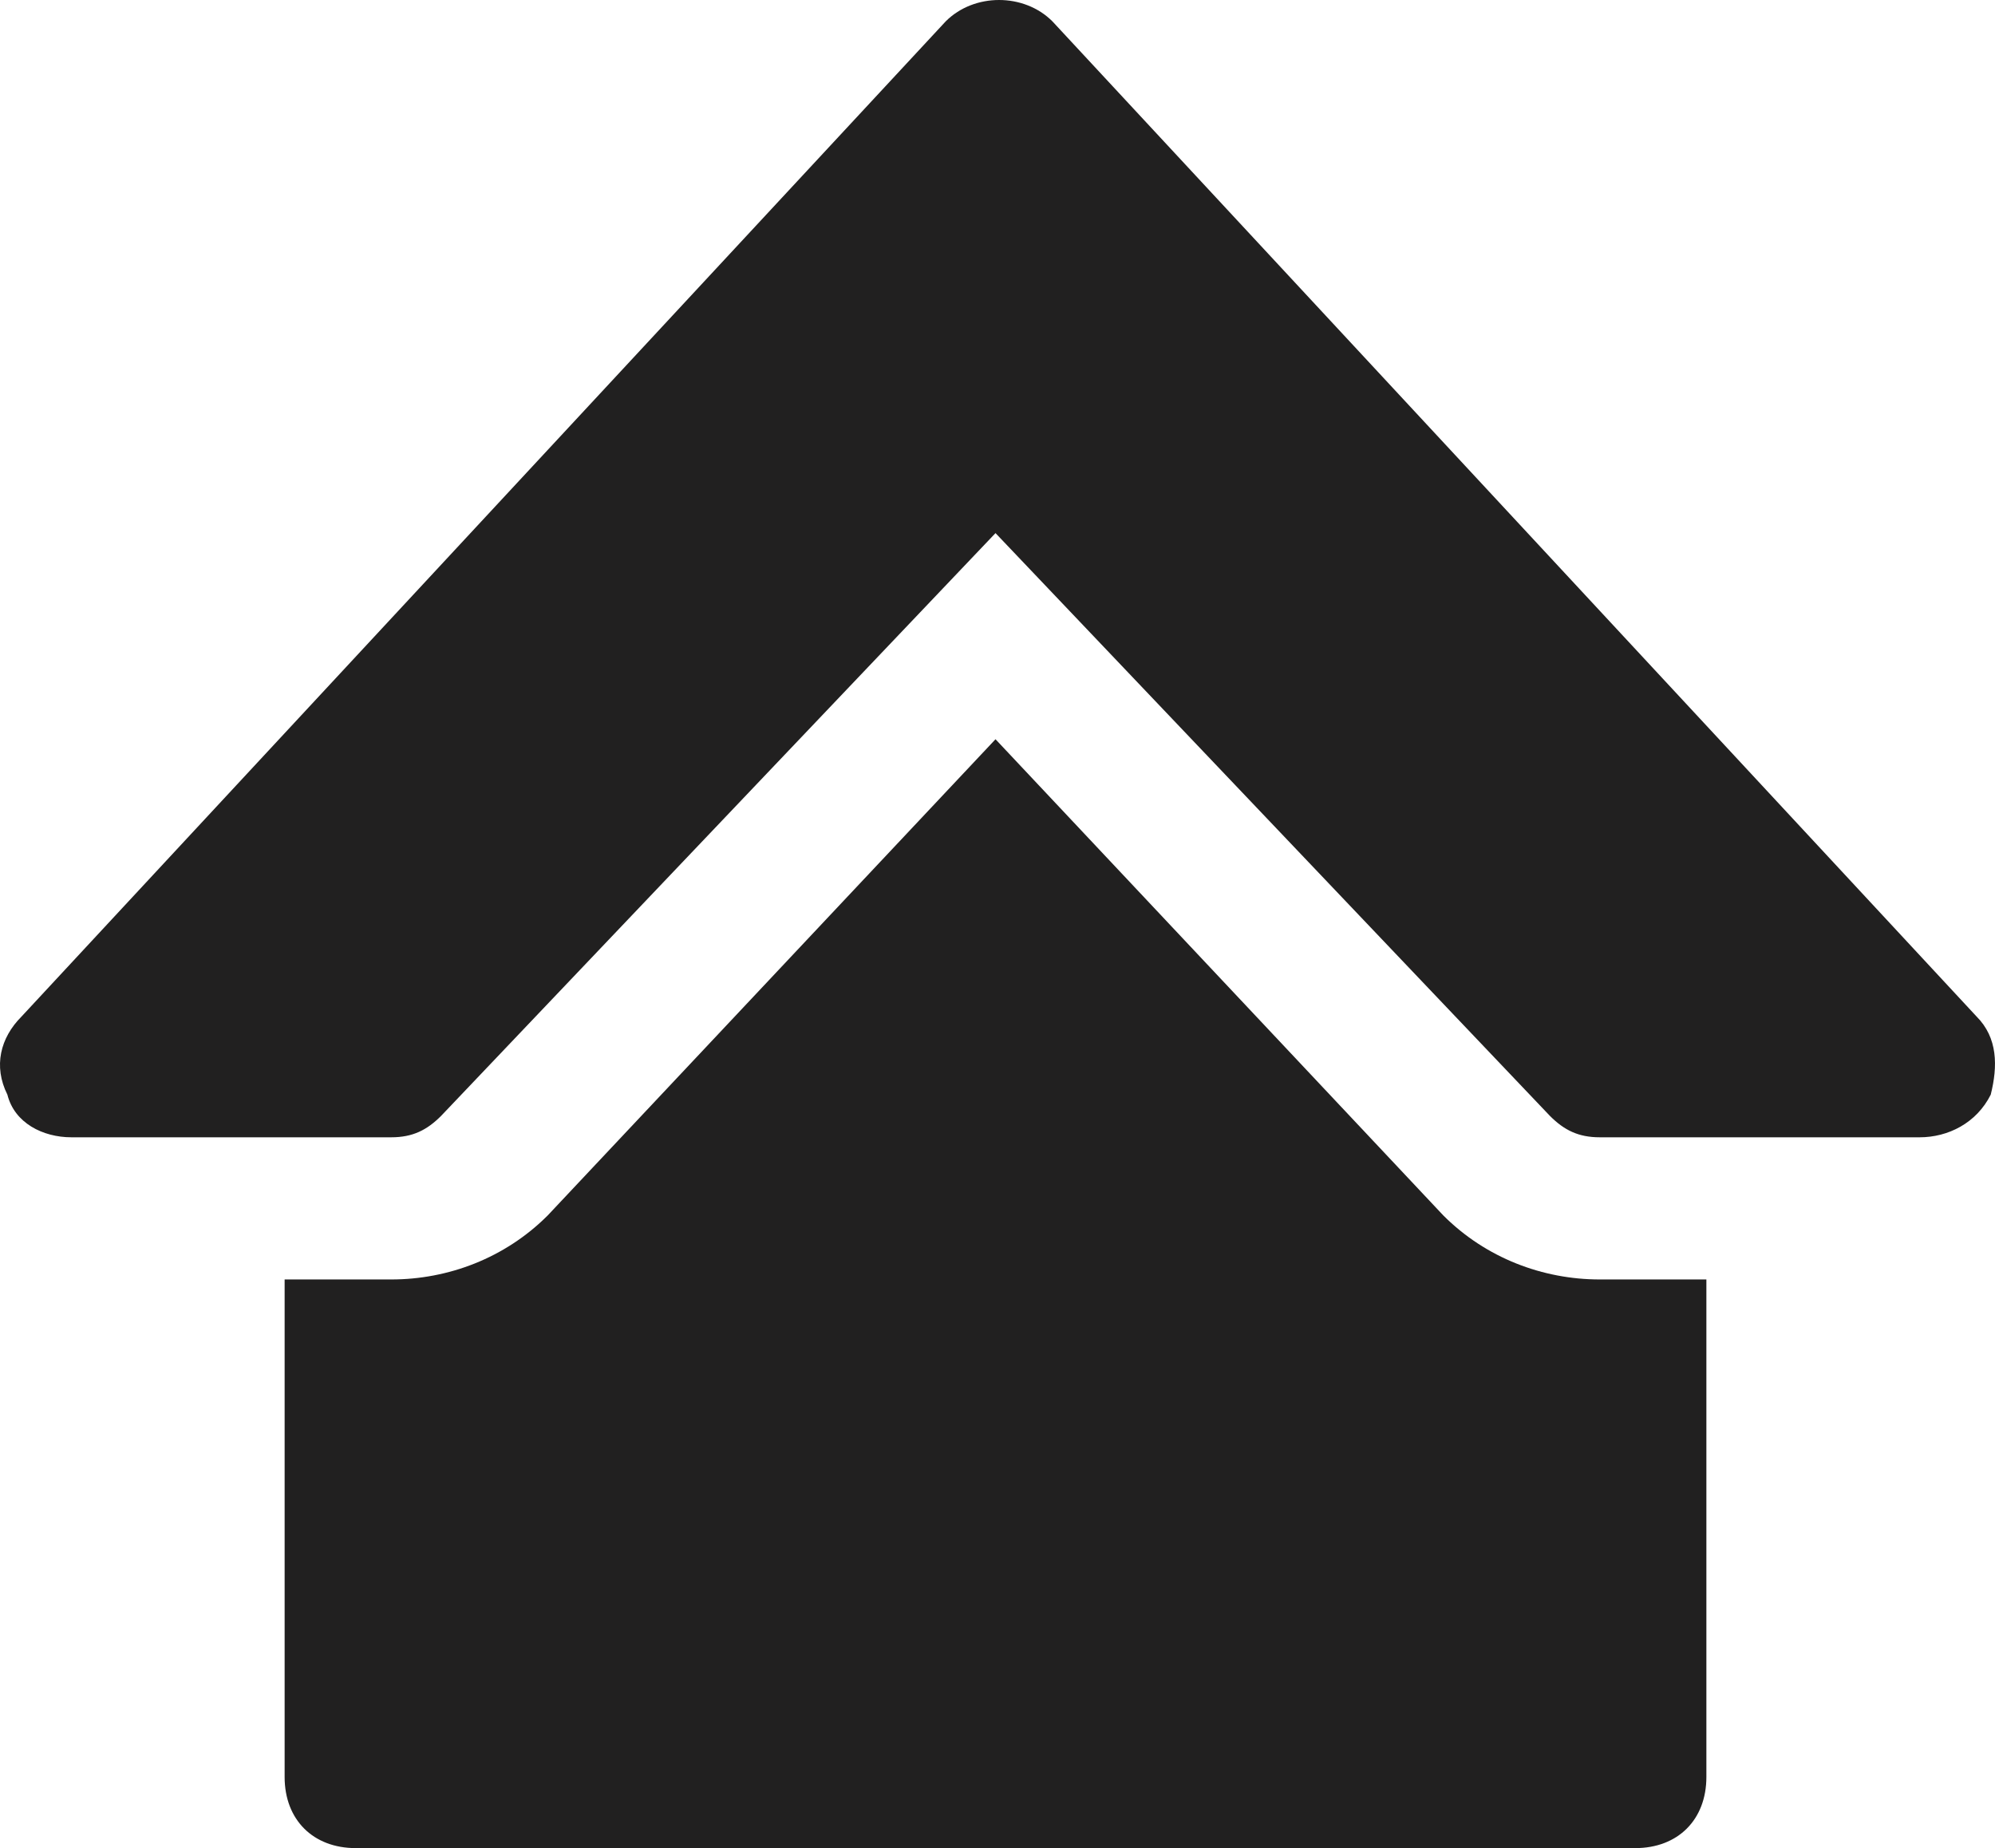 <?xml version="1.0" encoding="UTF-8"?>
<svg id="Icons" xmlns="http://www.w3.org/2000/svg" xmlns:xlink="http://www.w3.org/1999/xlink" version="1.1" viewBox="0 0 701.6 650">
  <!-- Generator: Adobe Illustrator 29.2.1, SVG Export Plug-In . SVG Version: 2.1.0 Build 116)  -->
  <defs>
    <style>
      .st0 {
        fill: #212020;
      }
    </style>
  </defs>
  <path class="st0" d="M675.1,400h-112.5c-7.5,0-12.5-2.5-17.5-7.5l-195-205-195,205c-5,5-10,7.5-17.5,7.5H25.1c-10,0-20-5-22.5-15-5-10-2.5-20,5-27.5L332.6,7.5c10-10,27.5-10,37.5,0l325,350c7.5,7.5,7.5,17.5,5,27.5-5,10-15,15-25,15Z"/>
  <path class="st0" d="M562.6,450c-20,0-40-7.5-55-22.5l-157.5-167.5-157.5,167.5c-15,15-35,22.5-55,22.5h-37.5v175c0,15,10,25,25,25h450c15,0,25-10,25-25v-175h-37.5Z"/>
</svg>
